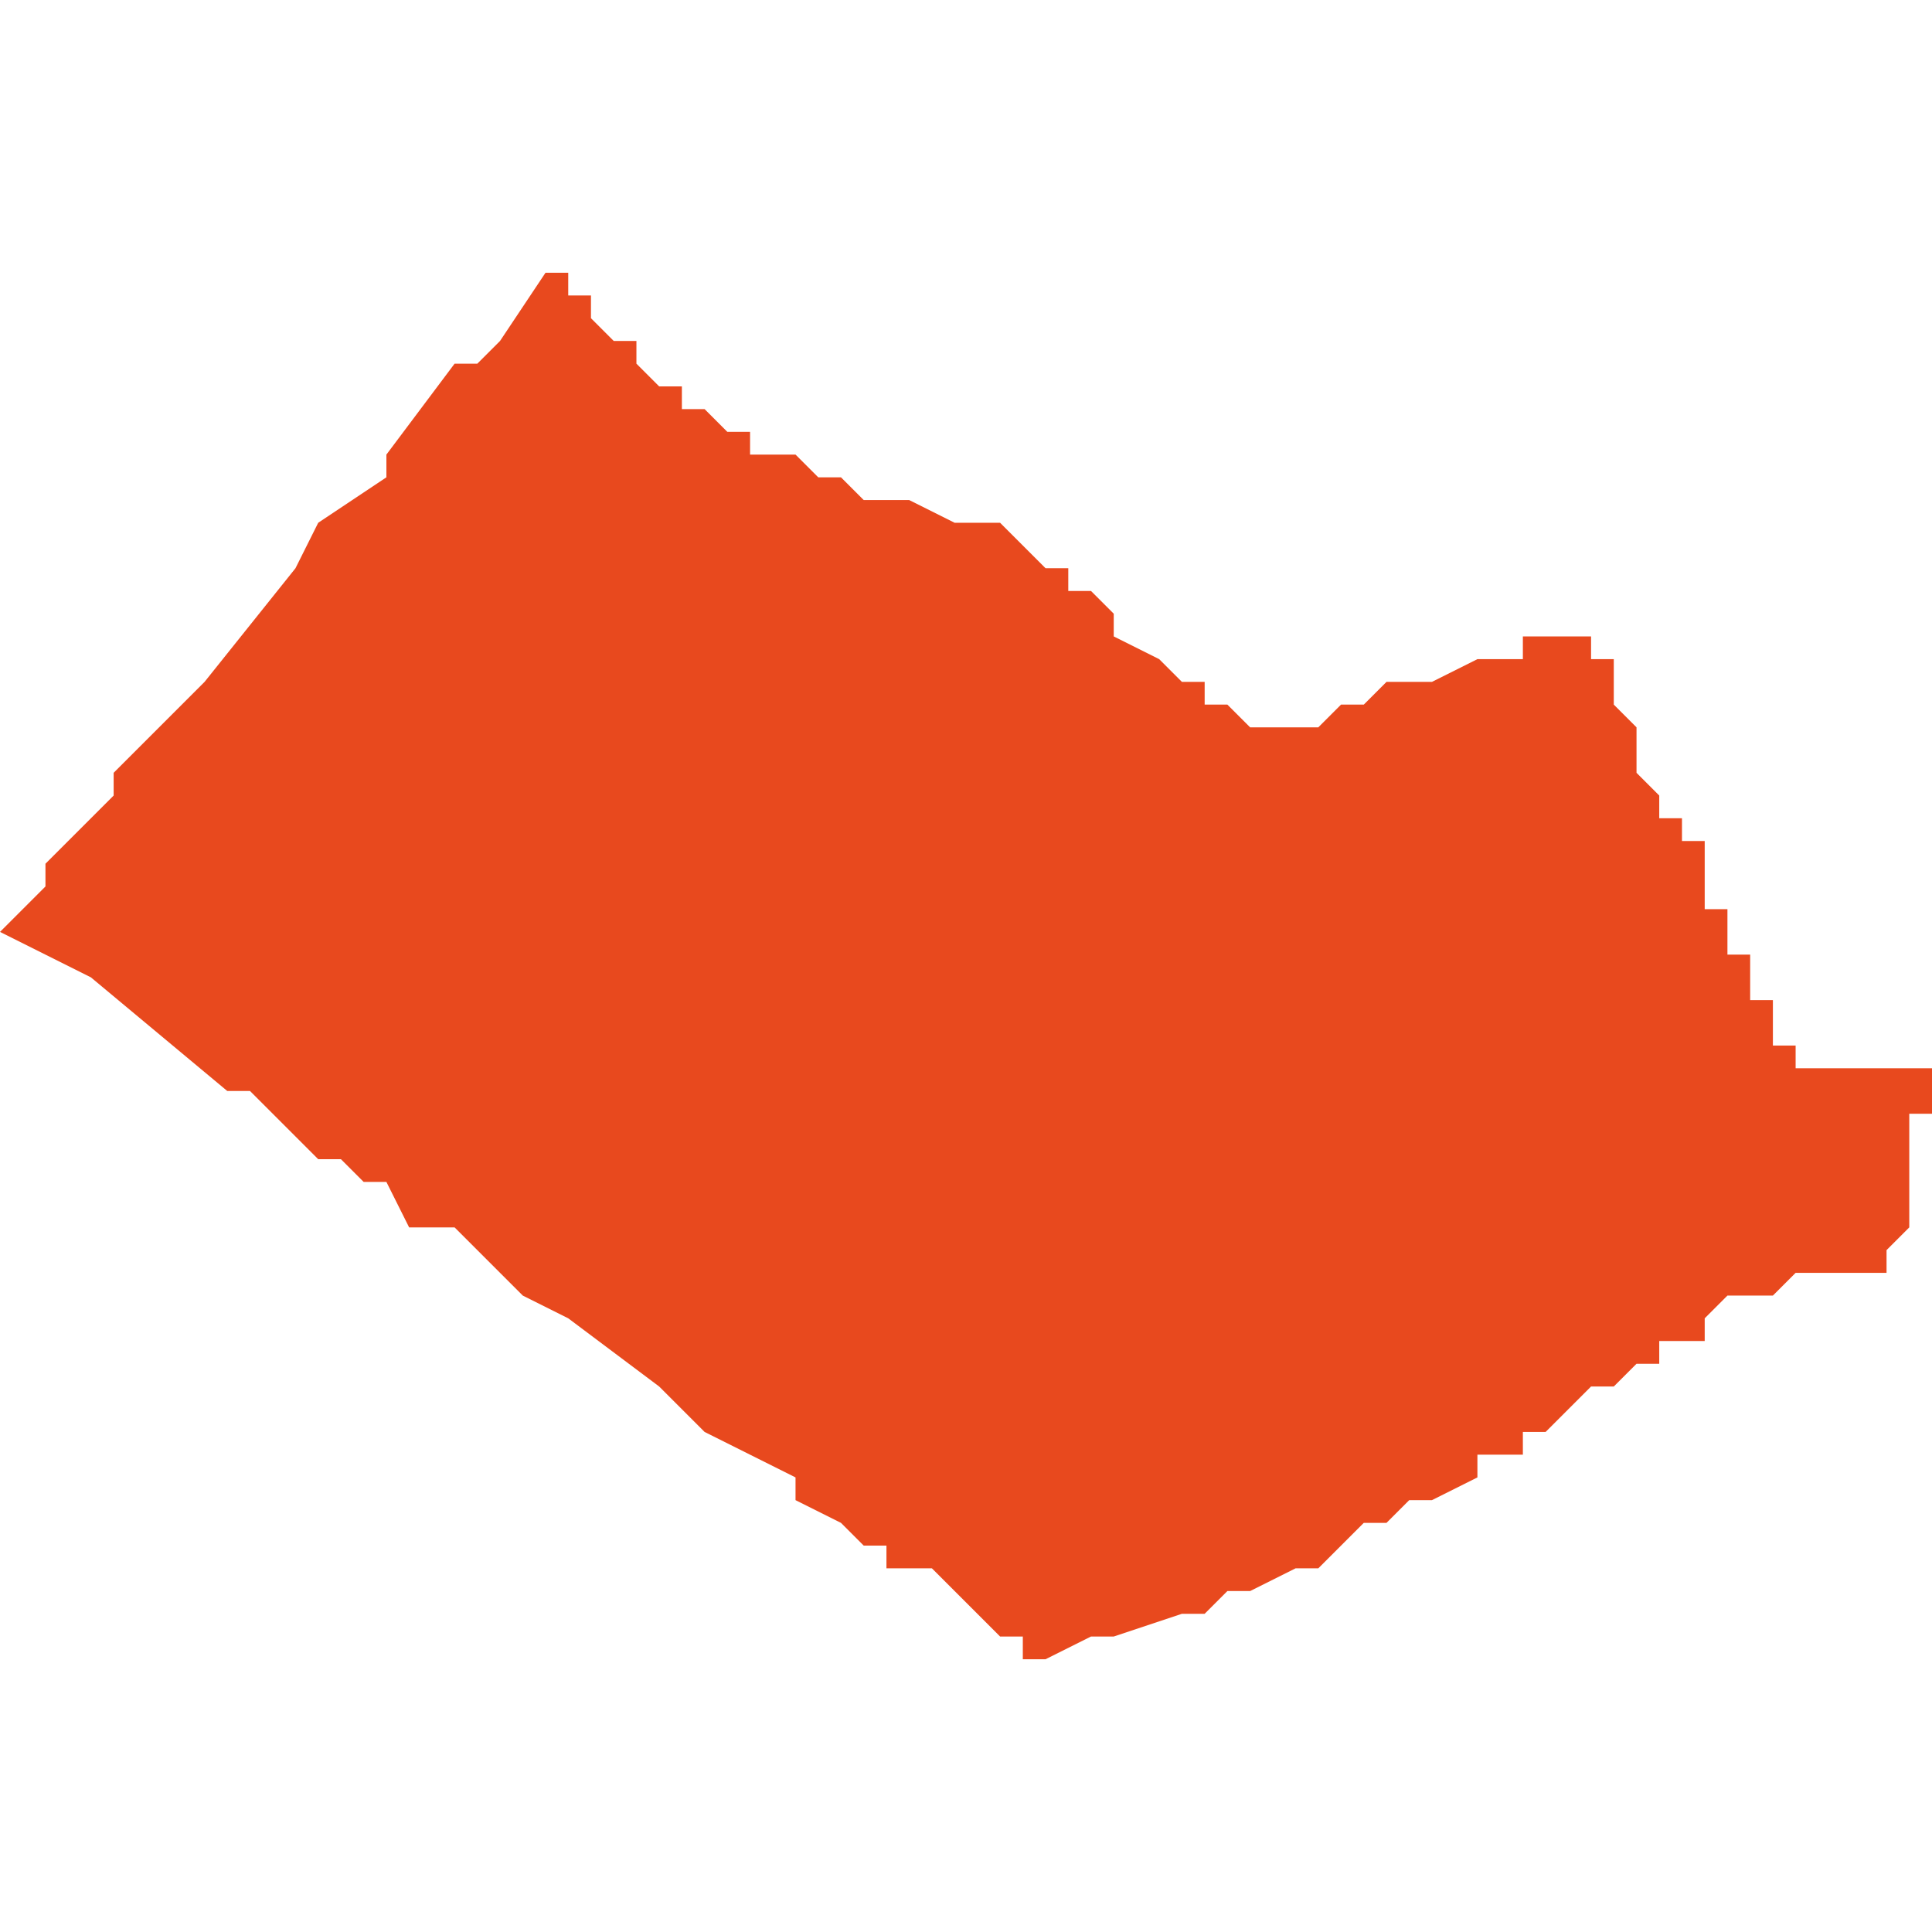 <svg xmlns="http://www.w3.org/2000/svg" xmlns:xlink="http://www.w3.org/1999/xlink" height="300" width="300" viewBox="5.071 -51.422 0.085 0.061"><path d="M 5.095 -51.422 L 5.095 -51.422 5.095 -51.422 5.095 -51.422 5.093 -51.419 5.092 -51.418 5.091 -51.418 5.088 -51.414 5.088 -51.413 5.085 -51.411 5.084 -51.409 5.084 -51.409 5.084 -51.409 5.084 -51.409 5.08 -51.404 5.08 -51.404 5.08 -51.404 5.08 -51.404 5.078 -51.402 5.076 -51.4 5.076 -51.399 5.073 -51.396 5.073 -51.395 5.071 -51.393 5.073 -51.392 5.075 -51.391 5.075 -51.391 5.081 -51.386 5.082 -51.386 5.083 -51.385 5.083 -51.385 5.084 -51.384 5.084 -51.384 5.085 -51.383 5.086 -51.383 5.086 -51.383 5.087 -51.382 5.088 -51.382 5.089 -51.38 5.091 -51.38 5.094 -51.377 5.094 -51.377 5.094 -51.377 5.096 -51.376 5.1 -51.373 5.1 -51.373 5.1 -51.373 5.1 -51.373 5.1 -51.373 5.1 -51.373 5.101 -51.372 5.102 -51.371 5.106 -51.369 5.106 -51.369 5.106 -51.368 5.108 -51.367 5.109 -51.366 5.11 -51.366 5.11 -51.365 5.112 -51.365 5.113 -51.364 5.113 -51.364 5.114 -51.363 5.115 -51.362 5.116 -51.362 5.116 -51.361 5.116 -51.361 5.117 -51.361 5.119 -51.362 5.12 -51.362 5.123 -51.363 5.124 -51.363 5.124 -51.363 5.125 -51.364 5.126 -51.364 5.128 -51.365 5.129 -51.365 5.129 -51.365 5.129 -51.365 5.129 -51.365 5.129 -51.365 5.131 -51.367 5.132 -51.367 5.133 -51.368 5.134 -51.368 5.134 -51.368 5.136 -51.369 5.136 -51.369 5.136 -51.37 5.136 -51.37 5.136 -51.37 5.137 -51.37 5.138 -51.37 5.138 -51.371 5.138 -51.371 5.138 -51.371 5.139 -51.371 5.139 -51.371 5.139 -51.371 5.139 -51.371 5.141 -51.373 5.142 -51.373 5.142 -51.373 5.143 -51.374 5.143 -51.374 5.143 -51.374 5.143 -51.374 5.143 -51.374 5.144 -51.374 5.144 -51.375 5.144 -51.375 5.145 -51.375 5.145 -51.375 5.146 -51.375 5.146 -51.376 5.146 -51.376 5.146 -51.376 5.146 -51.376 5.146 -51.376 5.146 -51.376 5.147 -51.377 5.147 -51.377 5.147 -51.377 5.147 -51.377 5.147 -51.377 5.148 -51.377 5.148 -51.377 5.148 -51.377 5.148 -51.377 5.148 -51.377 5.149 -51.377 5.149 -51.377 5.149 -51.377 5.149 -51.377 5.15 -51.378 5.15 -51.378 5.15 -51.378 5.15 -51.378 5.15 -51.378 5.151 -51.378 5.152 -51.378 5.153 -51.378 5.153 -51.378 5.153 -51.378 5.154 -51.378 5.154 -51.378 5.154 -51.378 5.154 -51.379 5.154 -51.379 5.154 -51.379 5.155 -51.38 5.155 -51.38 5.155 -51.381 5.155 -51.381 5.155 -51.381 5.155 -51.382 5.155 -51.382 5.155 -51.383 5.155 -51.384 5.155 -51.384 5.155 -51.384 5.155 -51.385 5.156 -51.385 5.156 -51.385 5.156 -51.386 5.156 -51.387 5.155 -51.387 5.155 -51.387 5.155 -51.387 5.155 -51.387 5.155 -51.387 5.155 -51.387 5.155 -51.387 5.155 -51.387 5.155 -51.387 5.154 -51.387 5.154 -51.387 5.154 -51.387 5.154 -51.387 5.154 -51.387 5.153 -51.387 5.153 -51.387 5.153 -51.387 5.152 -51.387 5.151 -51.387 5.151 -51.387 5.15 -51.387 5.15 -51.387 5.15 -51.387 5.15 -51.388 5.149 -51.388 5.149 -51.389 5.149 -51.389 5.149 -51.39 5.149 -51.39 5.148 -51.39 5.148 -51.391 5.148 -51.391 5.148 -51.391 5.148 -51.392 5.147 -51.392 5.147 -51.393 5.147 -51.393 5.147 -51.393 5.147 -51.394 5.147 -51.394 5.146 -51.394 5.146 -51.394 5.146 -51.395 5.146 -51.395 5.146 -51.396 5.146 -51.396 5.146 -51.396 5.146 -51.396 5.146 -51.396 5.146 -51.396 5.146 -51.397 5.145 -51.397 5.145 -51.397 5.145 -51.397 5.145 -51.398 5.144 -51.398 5.144 -51.398 5.144 -51.399 5.144 -51.399 5.144 -51.399 5.144 -51.399 5.143 -51.4 5.143 -51.4 5.143 -51.4 5.143 -51.4 5.143 -51.401 5.143 -51.401 5.143 -51.401 5.143 -51.402 5.143 -51.402 5.143 -51.402 5.143 -51.402 5.143 -51.402 5.143 -51.402 5.143 -51.402 5.143 -51.402 5.143 -51.402 5.143 -51.402 5.142 -51.403 5.142 -51.404 5.142 -51.404 5.142 -51.404 5.142 -51.404 5.142 -51.404 5.142 -51.404 5.142 -51.404 5.142 -51.405 5.141 -51.405 5.141 -51.406 5.141 -51.406 5.141 -51.406 5.141 -51.406 5.14 -51.406 5.14 -51.406 5.14 -51.406 5.139 -51.406 5.139 -51.406 5.139 -51.406 5.138 -51.406 5.138 -51.406 5.138 -51.405 5.138 -51.405 5.137 -51.405 5.136 -51.405 5.134 -51.404 5.134 -51.404 5.134 -51.404 5.132 -51.404 5.131 -51.403 5.131 -51.403 5.131 -51.403 5.131 -51.403 5.13 -51.403 5.13 -51.403 5.129 -51.402 5.128 -51.402 5.127 -51.402 5.127 -51.401 5.127 -51.402 5.127 -51.402 5.126 -51.402 5.126 -51.402 5.125 -51.403 5.125 -51.403 5.124 -51.403 5.124 -51.404 5.123 -51.404 5.123 -51.404 5.123 -51.404 5.122 -51.405 5.12 -51.406 5.12 -51.406 5.12 -51.407 5.119 -51.408 5.118 -51.408 5.118 -51.409 5.117 -51.409 5.116 -51.41 5.116 -51.41 5.116 -51.41 5.116 -51.41 5.116 -51.41 5.115 -51.411 5.113 -51.411 5.111 -51.412 5.111 -51.412 5.11 -51.412 5.11 -51.412 5.109 -51.412 5.109 -51.412 5.109 -51.412 5.108 -51.413 5.108 -51.413 5.108 -51.413 5.108 -51.413 5.108 -51.413 5.107 -51.413 5.107 -51.413 5.106 -51.414 5.105 -51.414 5.105 -51.414 5.104 -51.414 5.104 -51.415 5.104 -51.415 5.103 -51.415 5.103 -51.415 5.103 -51.415 5.102 -51.416 5.102 -51.416 5.101 -51.416 5.101 -51.416 5.101 -51.416 5.101 -51.417 5.101 -51.417 5.1 -51.417 5.1 -51.417 5.1 -51.417 5.1 -51.417 5.099 -51.418 5.099 -51.419 5.098 -51.419 5.097 -51.42 5.097 -51.42 5.097 -51.42 5.097 -51.421 5.097 -51.421 5.097 -51.421 5.096 -51.421 5.096 -51.422 Z" fill="#e8491e" /></svg>